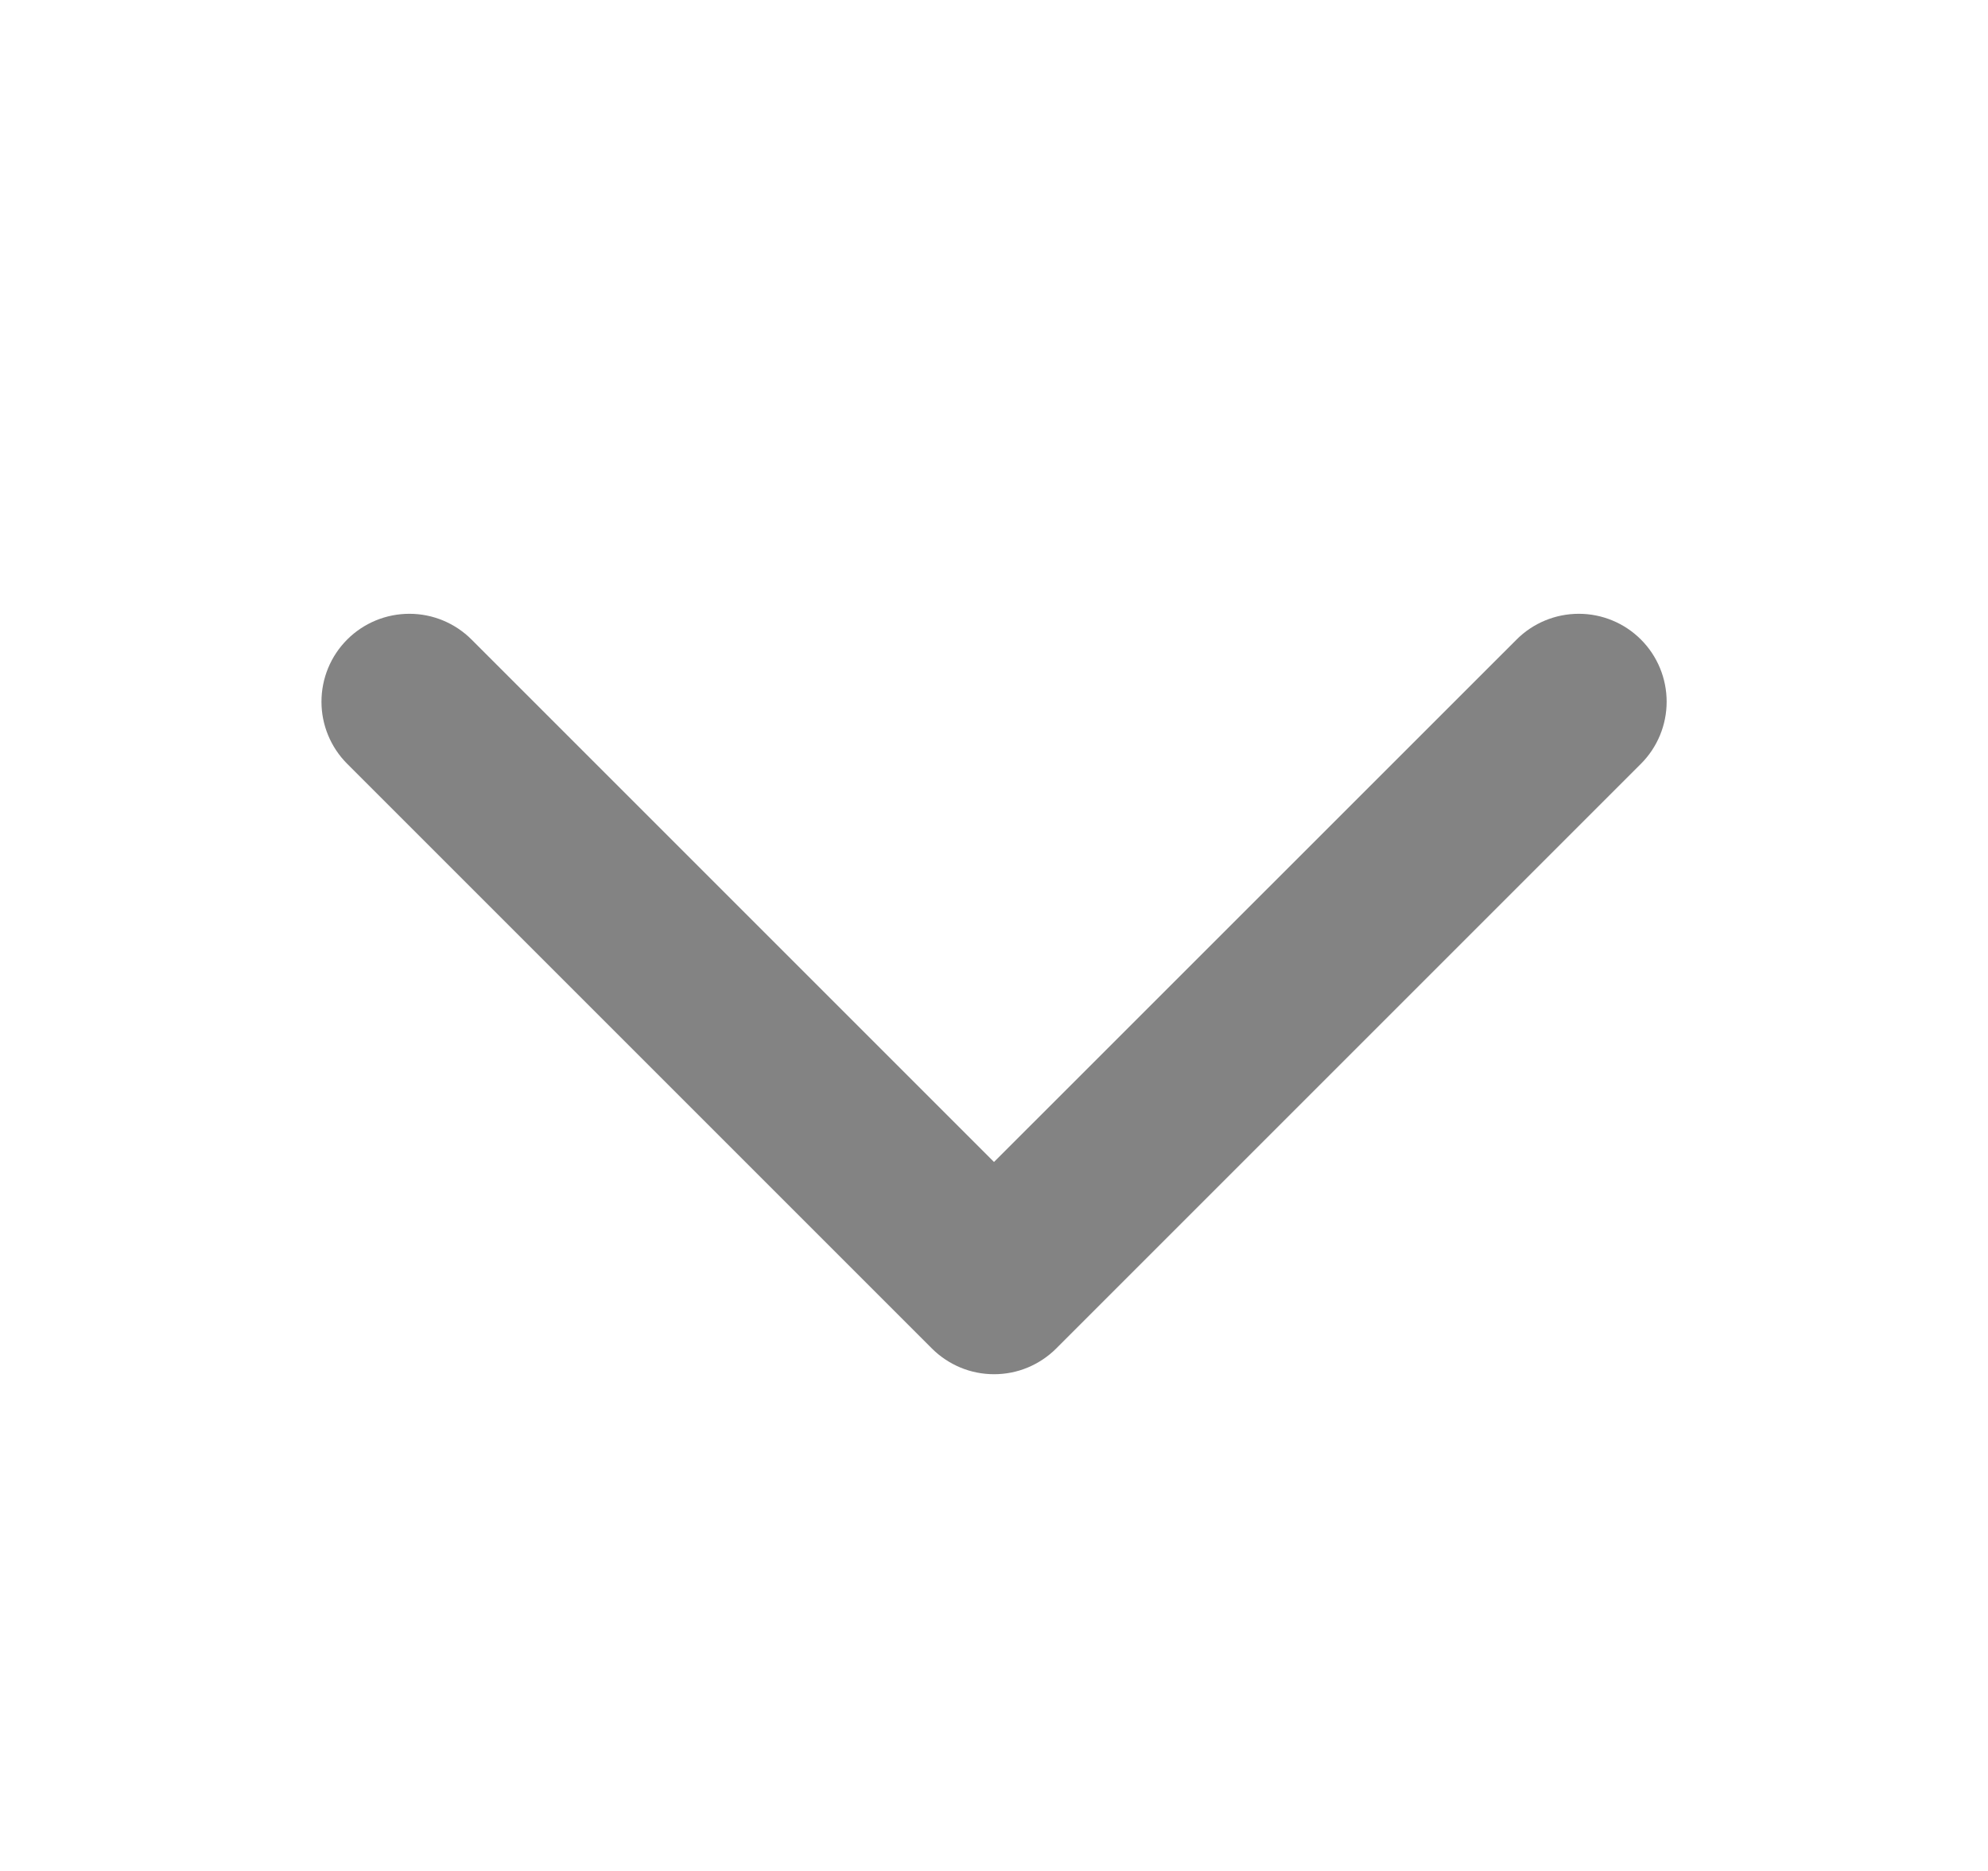 <svg width="17" height="16" viewBox="0 0 17 16" fill="none" xmlns="http://www.w3.org/2000/svg">
<path d="M12.969 5.469C13.11 5.328 13.301 5.249 13.501 5.249C13.7 5.249 13.891 5.328 14.032 5.469C14.173 5.61 14.252 5.801 14.252 6.001C14.252 6.2 14.173 6.391 14.032 6.532L9.032 11.532C8.962 11.602 8.879 11.657 8.788 11.695C8.697 11.733 8.599 11.752 8.501 11.752C8.402 11.752 8.304 11.733 8.213 11.695C8.122 11.657 8.039 11.602 7.969 11.532L2.969 6.532C2.828 6.391 2.749 6.2 2.749 6.001C2.749 5.801 2.828 5.61 2.969 5.469C3.11 5.328 3.301 5.249 3.501 5.249C3.7 5.249 3.891 5.328 4.032 5.469L8.5 9.937L12.969 5.469Z" fill="#838383"/>
</svg>
